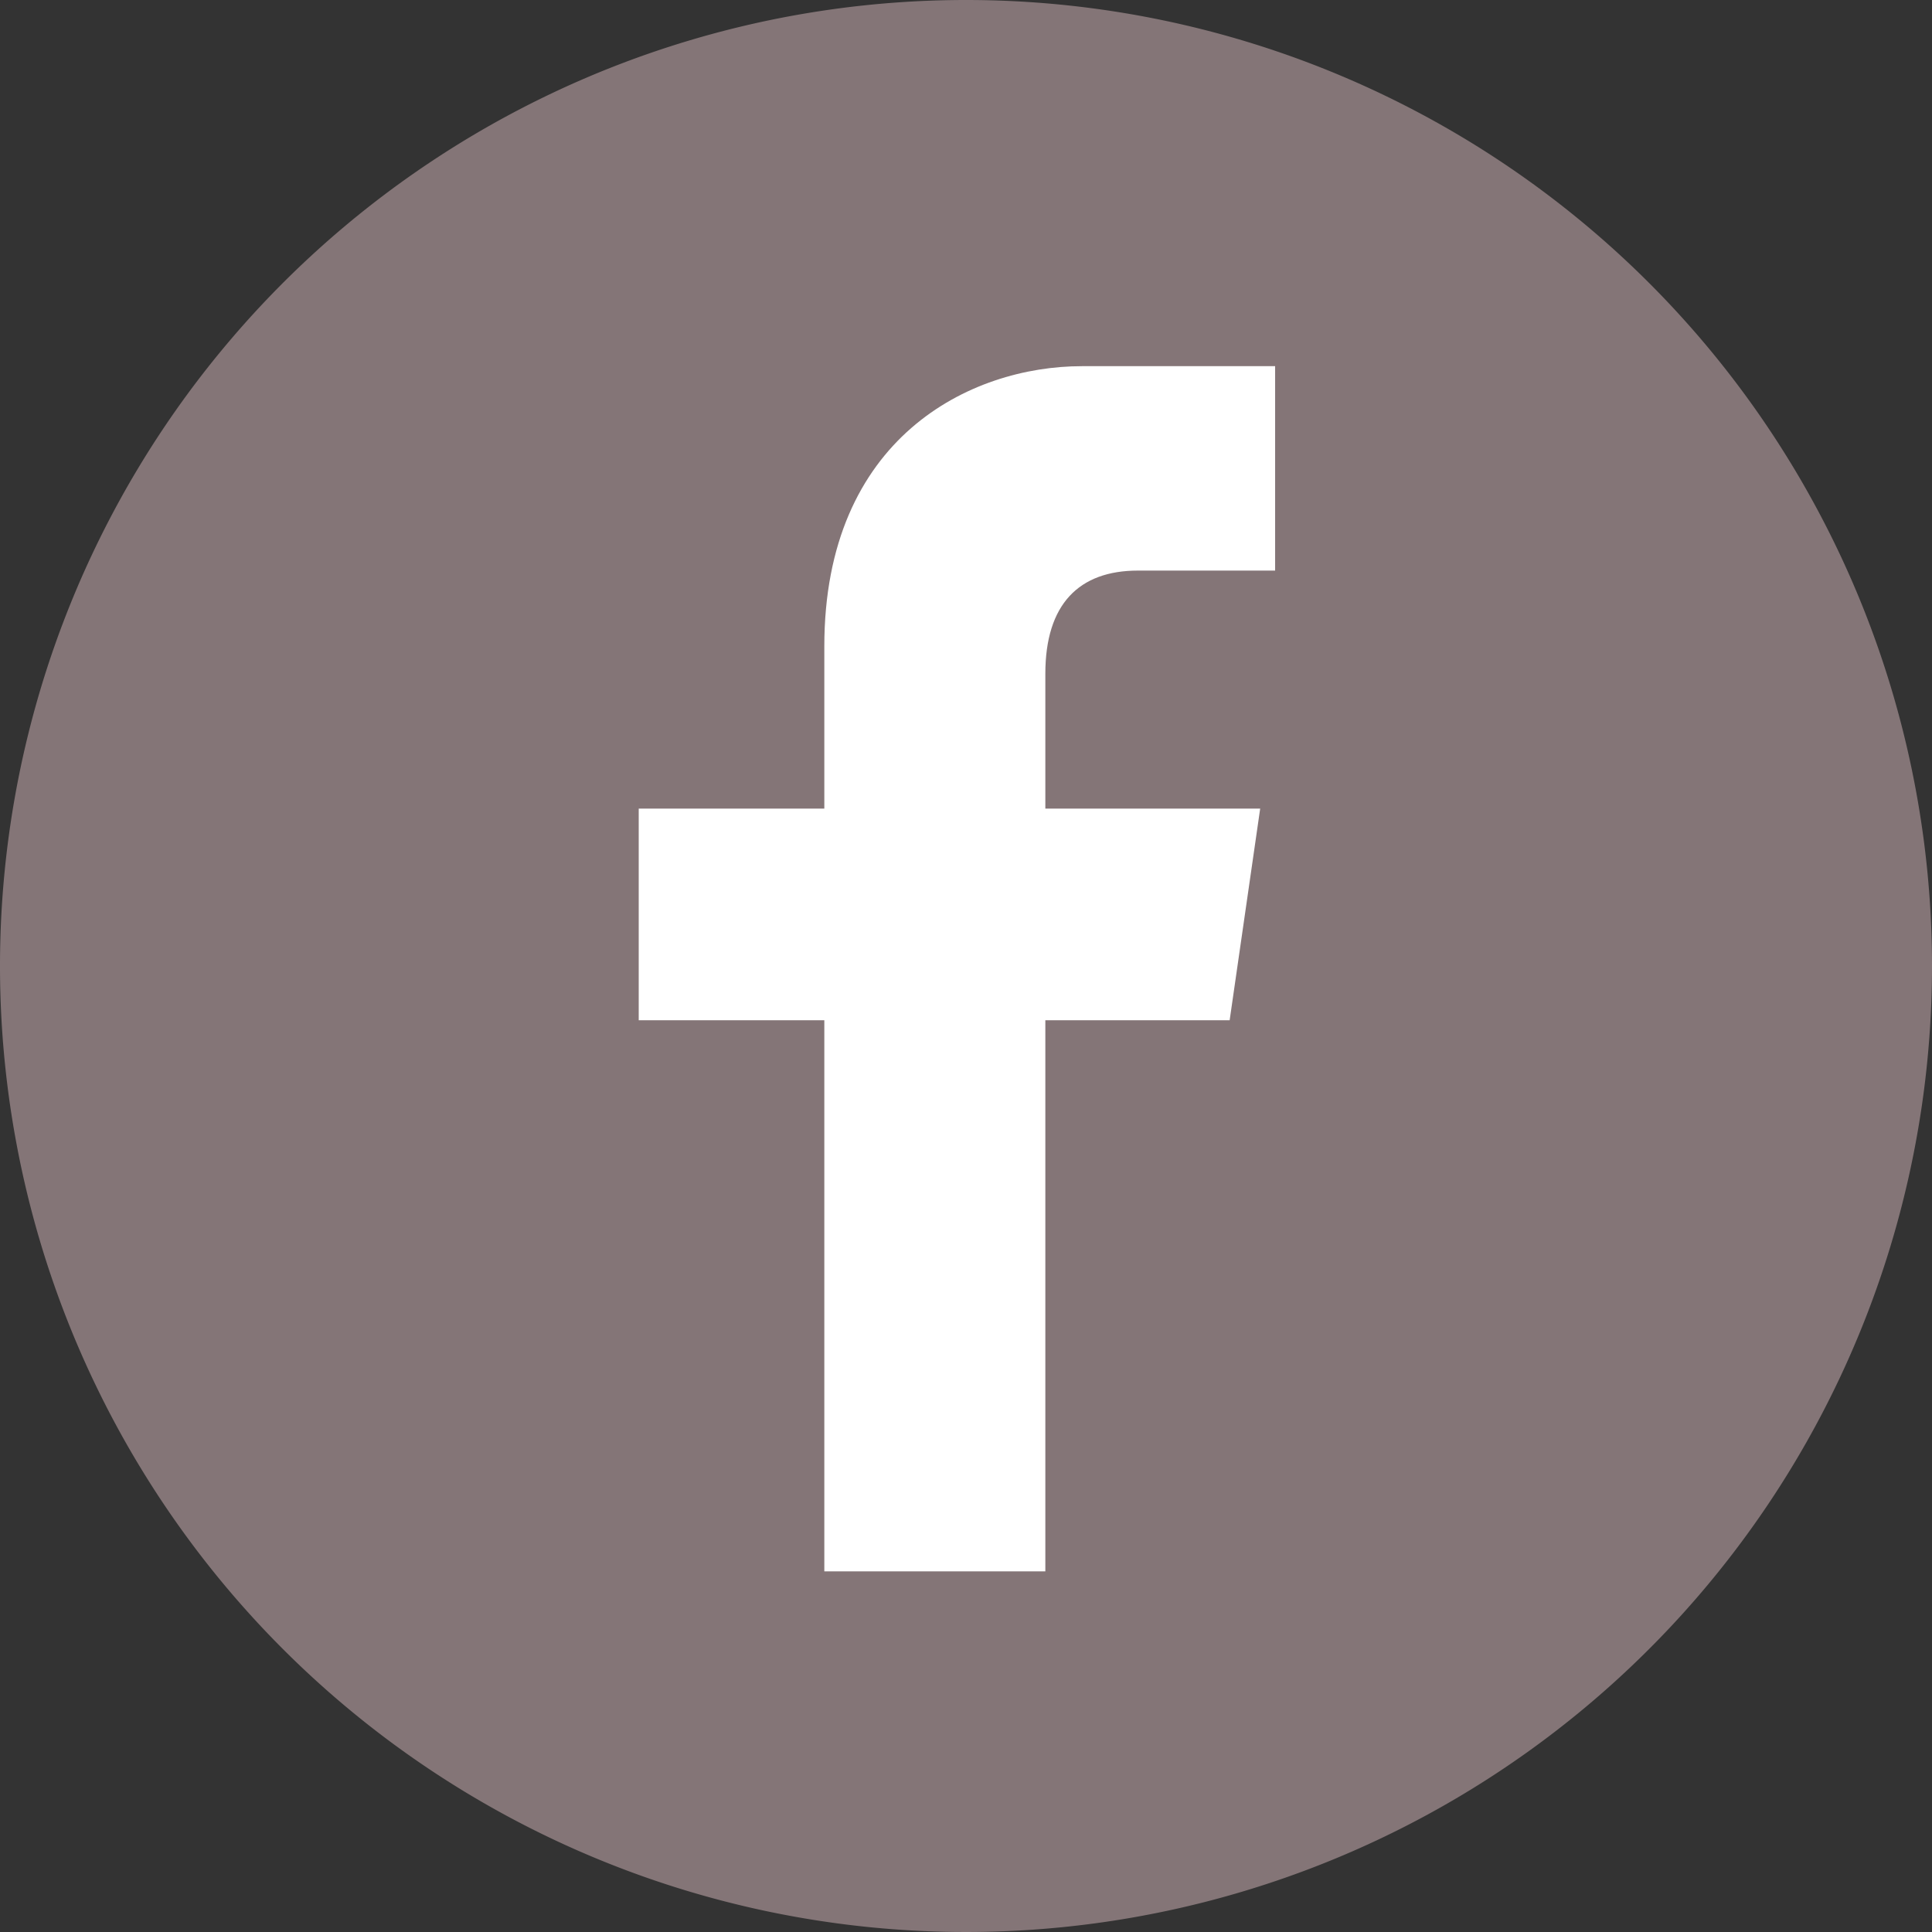 <svg xmlns="http://www.w3.org/2000/svg" viewBox="0 0 150 150"><rect x="0" y="0" width="150" height="150" fill="#333333" stroke="none"/><defs><style>.cls-1{fill:#847577;}.cls-2{fill:#fff;}</style></defs><title>アセット 1</title><g id="レイヤー_2" data-name="レイヤー 2"><g id="Layer_1" data-name="Layer 1"><path class="cls-1" d="M150,75A75,75,0,1,1,75,0,75,75,0,0,1,150,75Z"/><path class="cls-2" d="M88.35,44.3H99V28.43h-15c-8.67,0-20,5.56-20,21.75v12.6H49.59V79.21H64V122H81.16V79.21H95.47l2.37-16.43H81.16V52.31C81.16,46.91,83.77,44.3,88.35,44.3Z"/></g></g></svg>